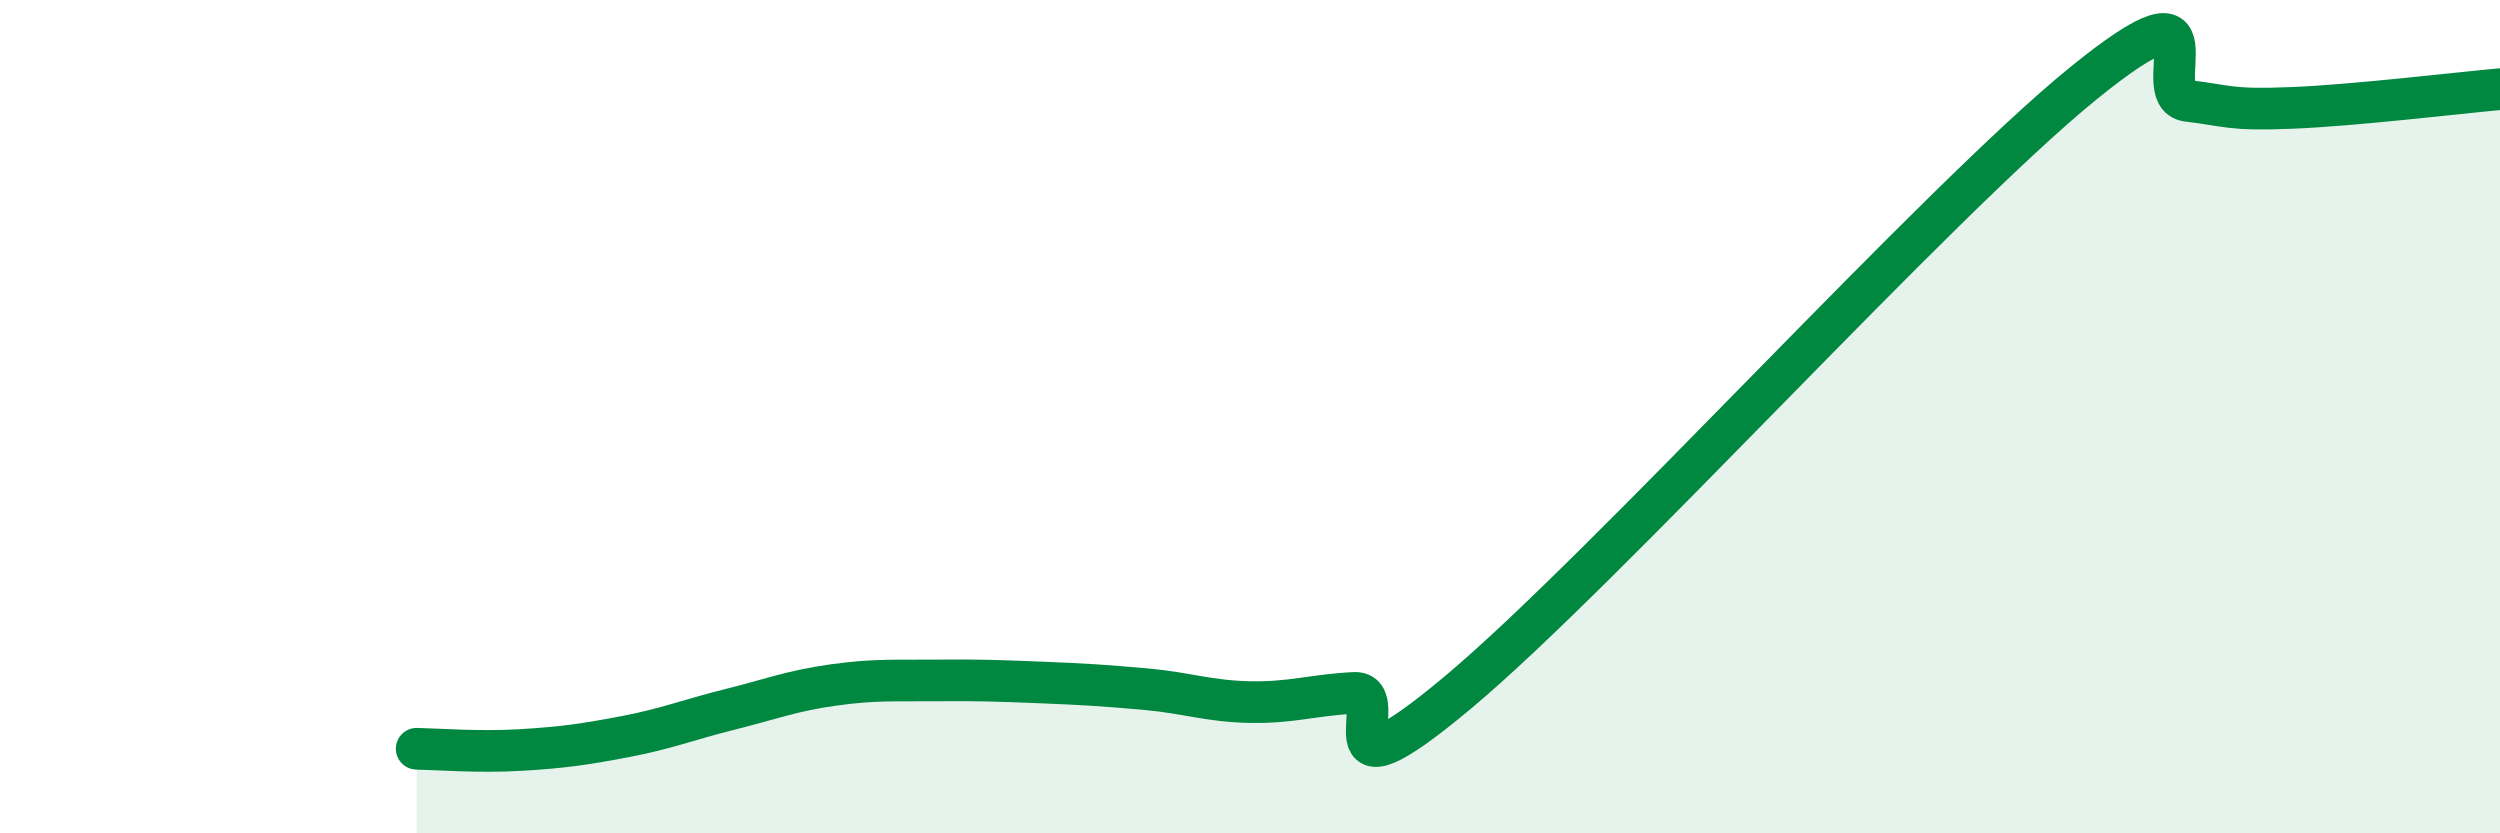 
    <svg width="60" height="20" viewBox="0 0 60 20" xmlns="http://www.w3.org/2000/svg">
      <path
        d="M 10,17.97 C 10.5,17.98 11.5,18.06 12.5,18 C 13.5,17.94 14,17.87 15,17.68 C 16,17.49 16.5,17.28 17.5,17.03 C 18.5,16.78 19,16.58 20,16.44 C 21,16.3 21.5,16.34 22.5,16.33 C 23.5,16.32 24,16.34 25,16.38 C 26,16.42 26.5,16.45 27.5,16.54 C 28.5,16.63 29,16.83 30,16.85 C 31,16.87 31.5,16.68 32.5,16.63 C 33.5,16.58 31.5,19.54 35,16.61 C 38.5,13.68 46.5,4.84 50,2 C 53.5,-0.84 51.5,2.3 52.5,2.42 C 53.5,2.54 53.5,2.65 55,2.59 C 56.5,2.53 59,2.23 60,2.14L60 20L10 20Z"
        fill="#008740"
        opacity="0.1"
        stroke-linecap="round"
        stroke-linejoin="round"
      />
      <path
        d="M 10,17.97 C 10.5,17.98 11.5,18.06 12.5,18 C 13.5,17.94 14,17.87 15,17.68 C 16,17.49 16.5,17.28 17.5,17.03 C 18.5,16.78 19,16.58 20,16.44 C 21,16.3 21.5,16.34 22.5,16.33 C 23.5,16.32 24,16.34 25,16.38 C 26,16.42 26.5,16.45 27.5,16.54 C 28.5,16.63 29,16.83 30,16.85 C 31,16.87 31.5,16.68 32.5,16.63 C 33.5,16.58 31.5,19.54 35,16.61 C 38.5,13.68 46.5,4.84 50,2 C 53.5,-0.84 51.5,2.3 52.5,2.42 C 53.5,2.54 53.5,2.65 55,2.59 C 56.5,2.53 59,2.23 60,2.14"
        stroke="#008740"
        stroke-width="1"
        fill="none"
        stroke-linecap="round"
        stroke-linejoin="round"
      />
    </svg>
  